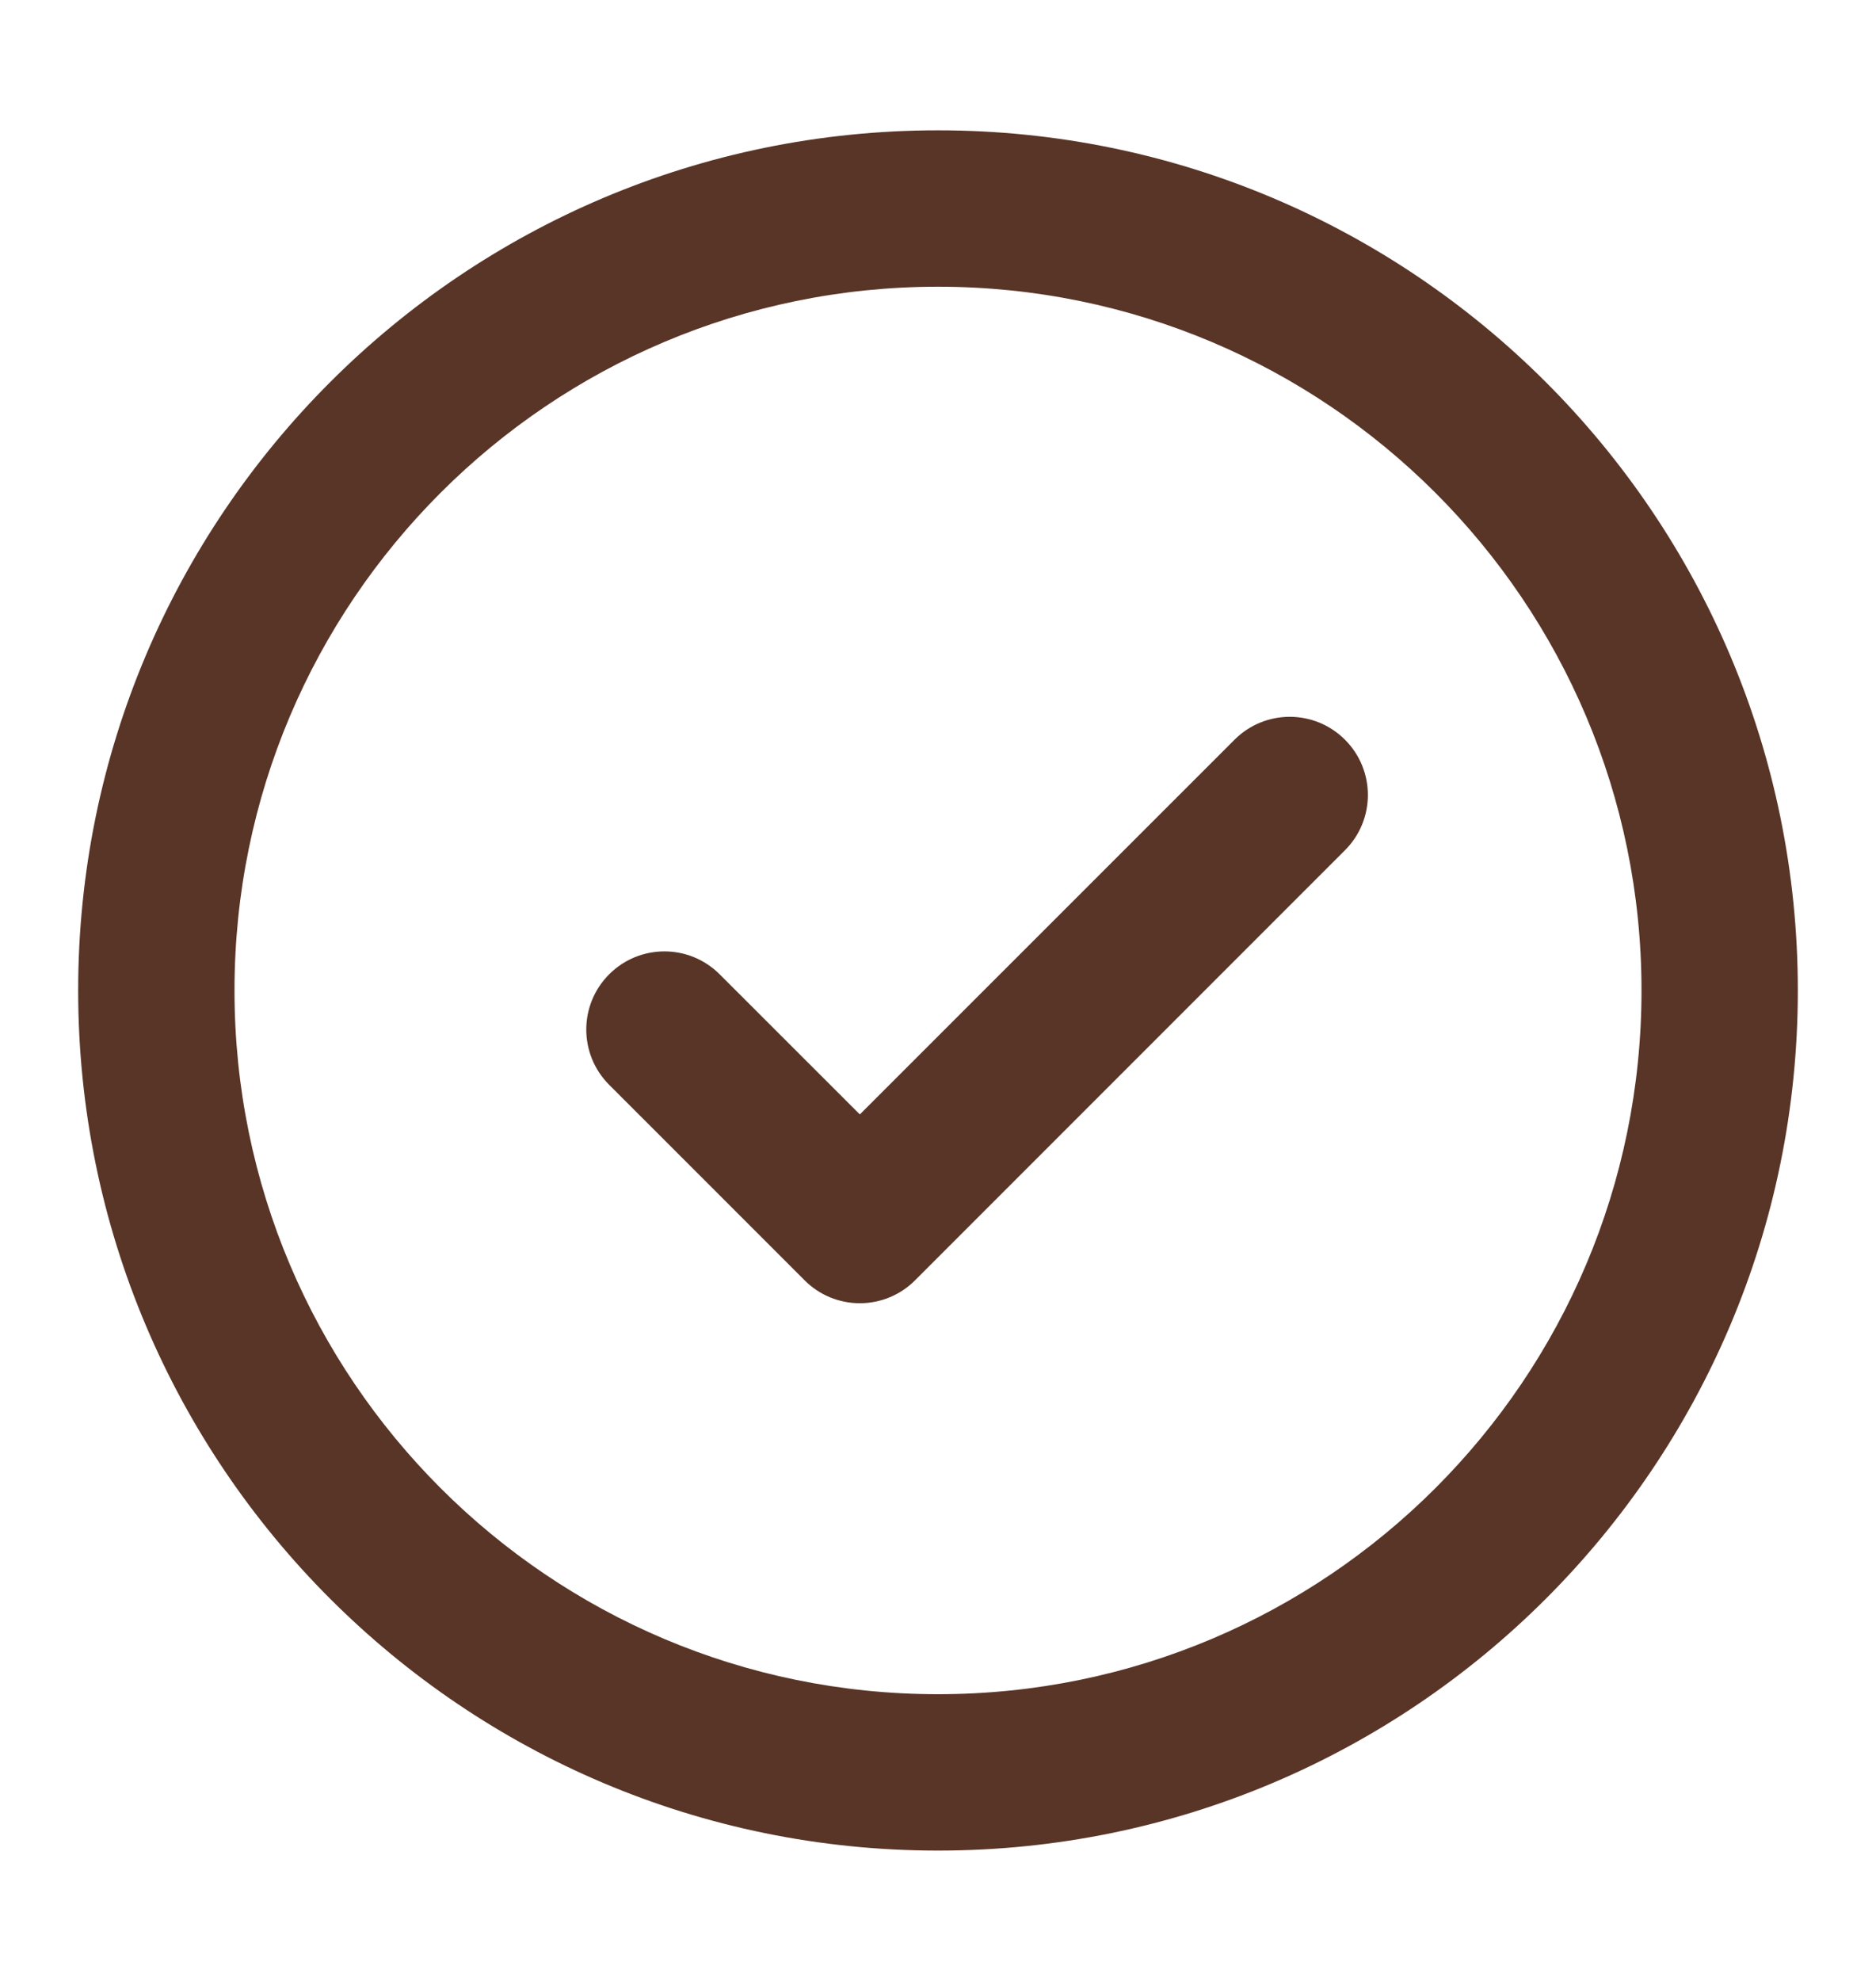 <?xml version="1.0" encoding="UTF-8"?> <svg xmlns="http://www.w3.org/2000/svg" width="18" height="19" viewBox="0 0 18 19" fill="none"> <path fill-rule="evenodd" clip-rule="evenodd" d="M2.25 9.5C2.25 5.772 5.272 2.75 9 2.75C12.728 2.75 15.75 5.772 15.75 9.5C15.75 13.228 12.728 16.25 9 16.25C5.272 16.25 2.25 13.228 2.25 9.5ZM9 1.25C4.444 1.25 0.75 4.944 0.75 9.5C0.75 14.056 4.444 17.75 9 17.75C13.556 17.75 17.25 14.056 17.25 9.5C17.25 4.944 13.556 1.25 9 1.25ZM12.905 8.155C13.198 7.862 13.198 7.388 12.905 7.095C12.612 6.802 12.138 6.802 11.845 7.095L8.25 10.689L6.905 9.345C6.612 9.052 6.138 9.052 5.845 9.345C5.552 9.638 5.552 10.112 5.845 10.405L7.72 12.28C7.86 12.421 8.051 12.5 8.25 12.5C8.449 12.5 8.64 12.421 8.78 12.28L12.905 8.155Z" fill="#593527"></path> </svg> 